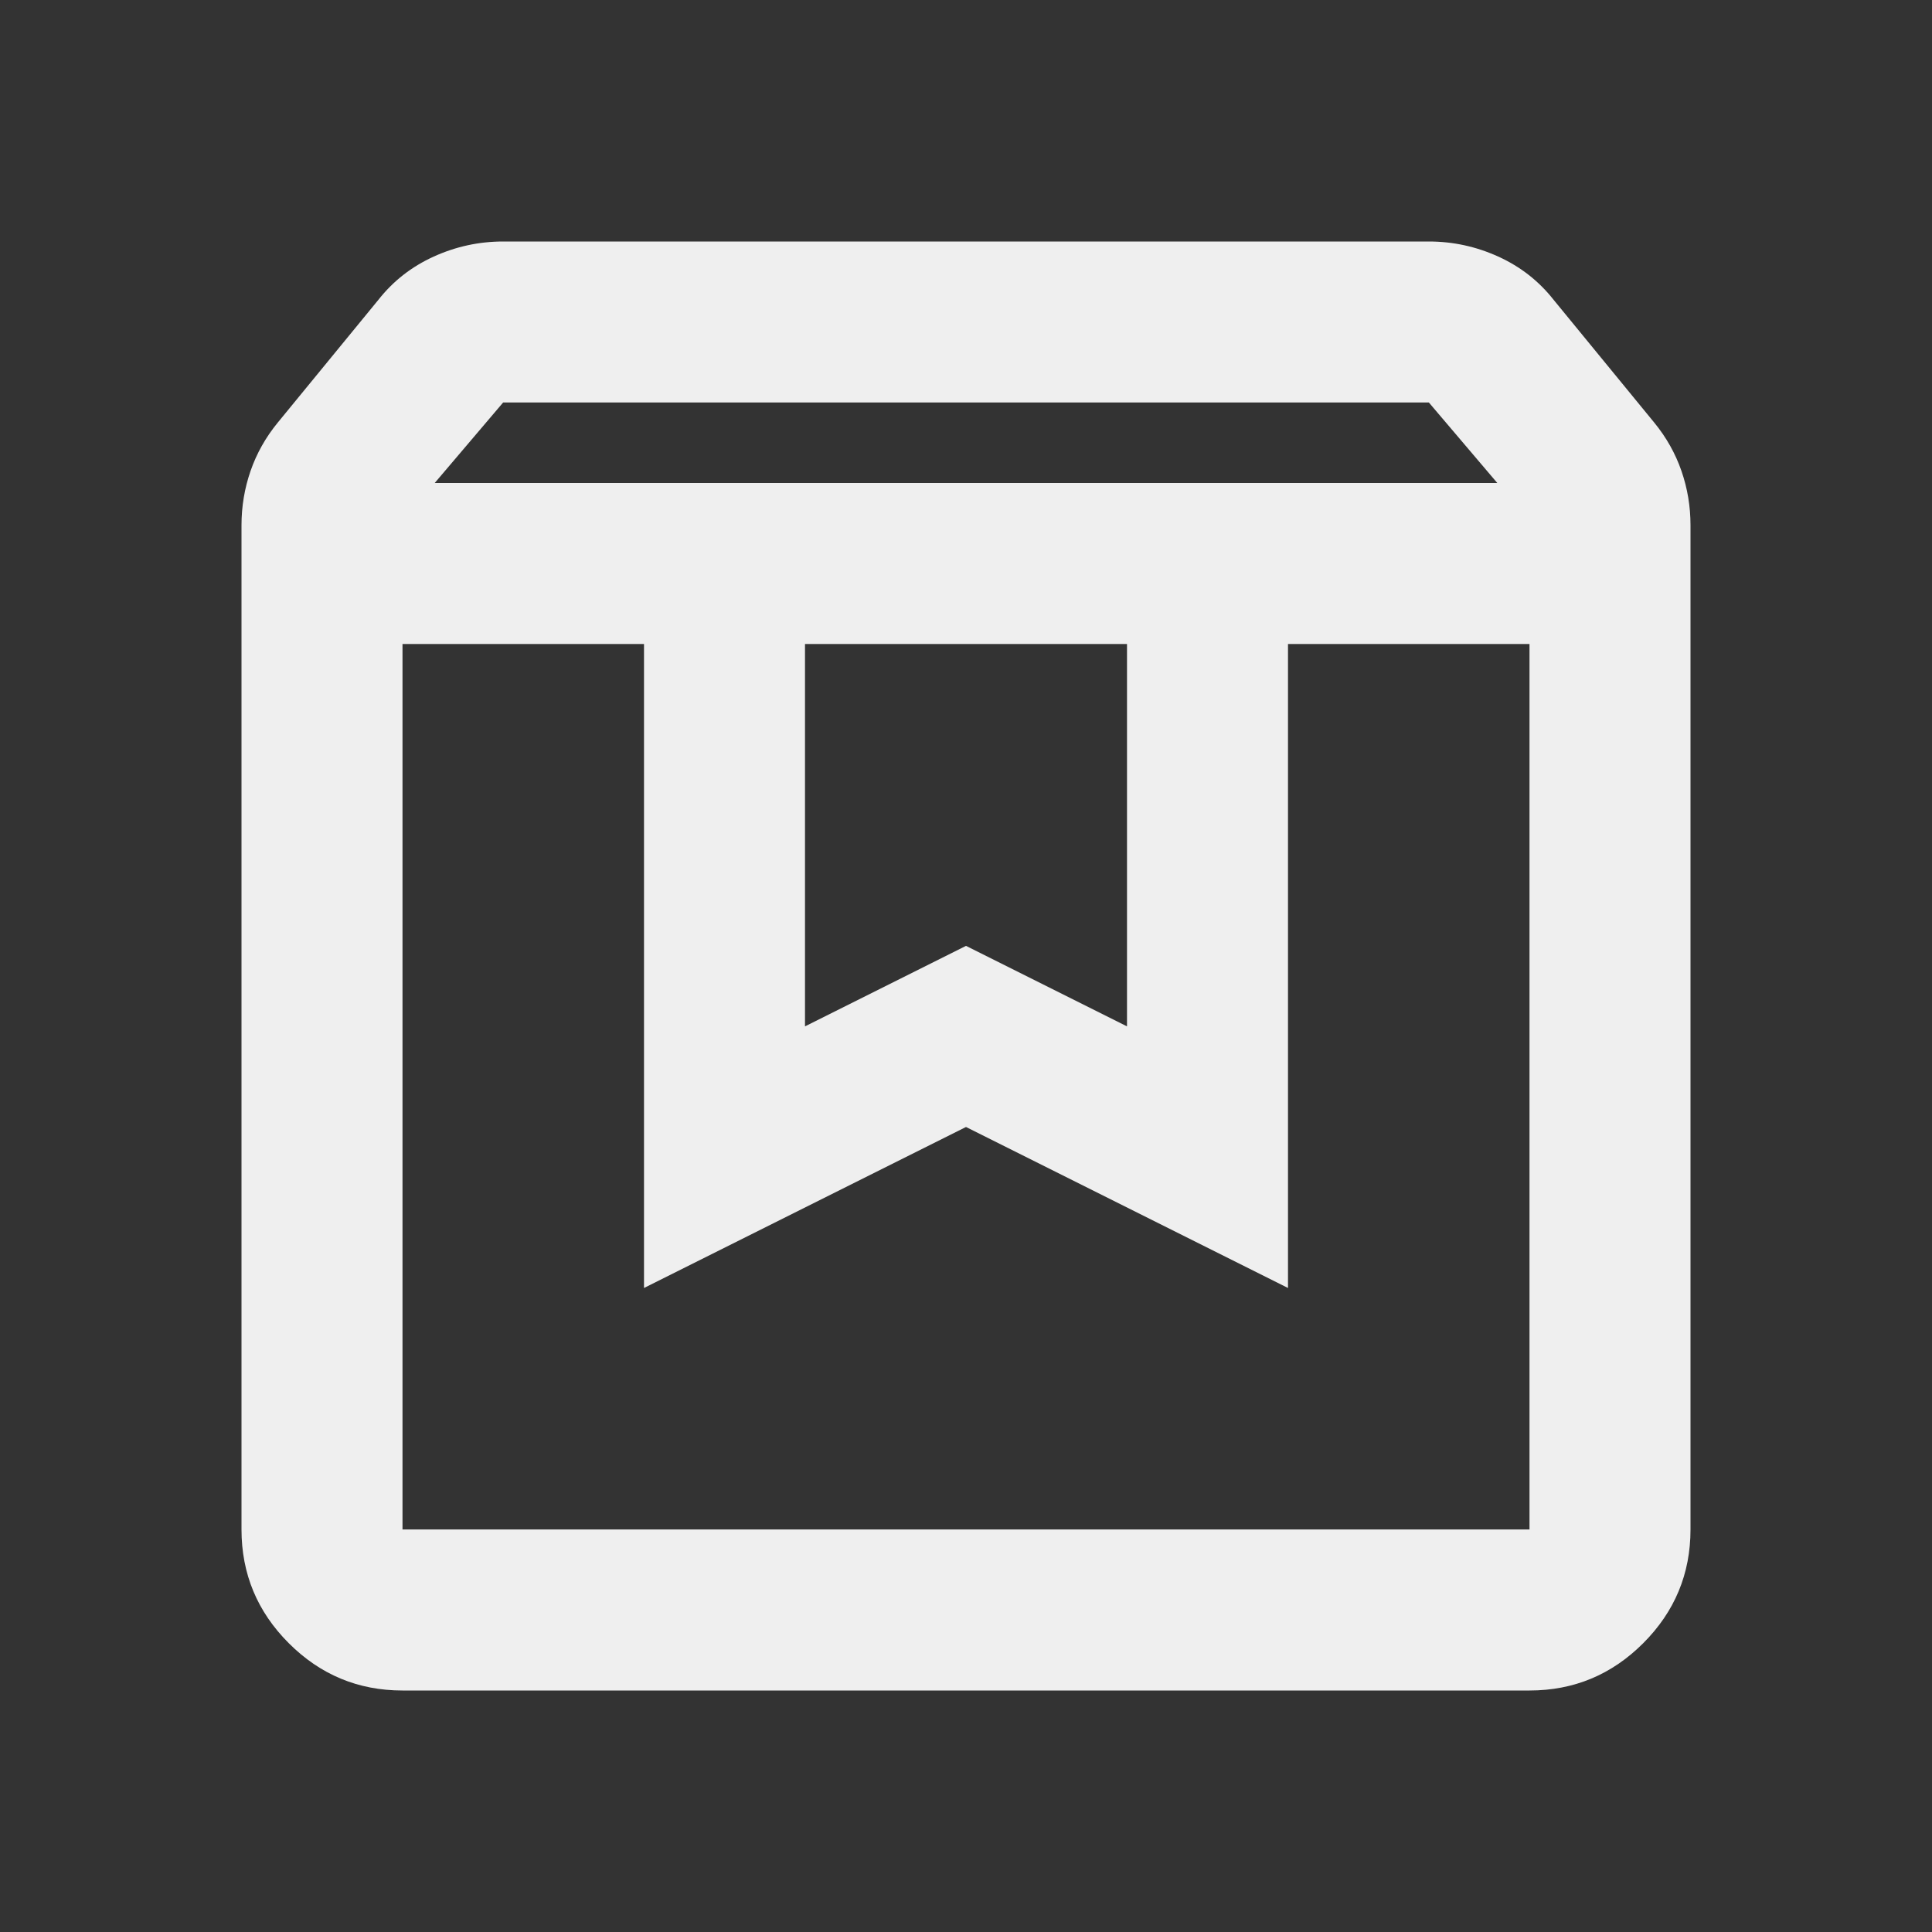 <svg fill="#EFEFEF" width="24px" viewBox="0 -960 960 960" height="24px" xmlns="http://www.w3.org/2000/svg"><rect x="0" y="-960" width="960" height="960" fill="#333333" stroke="none"/><path d="M200-640v440h560v-440H640v320l-160-80-160 80v-320H200Zm0 520q-33 0-56.5-23.5T120-200v-499q0-14 4.5-27t13.5-24l50-61q11-14 27.5-21.5T250-840h460q18 0 34.5 7.5T772-811l50 61q9 11 13.5 24t4.5 27v499q0 33-23.5 56.5T760-120H200Zm16-600h528l-34-40H250l-34 40Zm184 80v190l80-40 80 40v-190H400Zm-200 0h560-560Z"></path></svg>